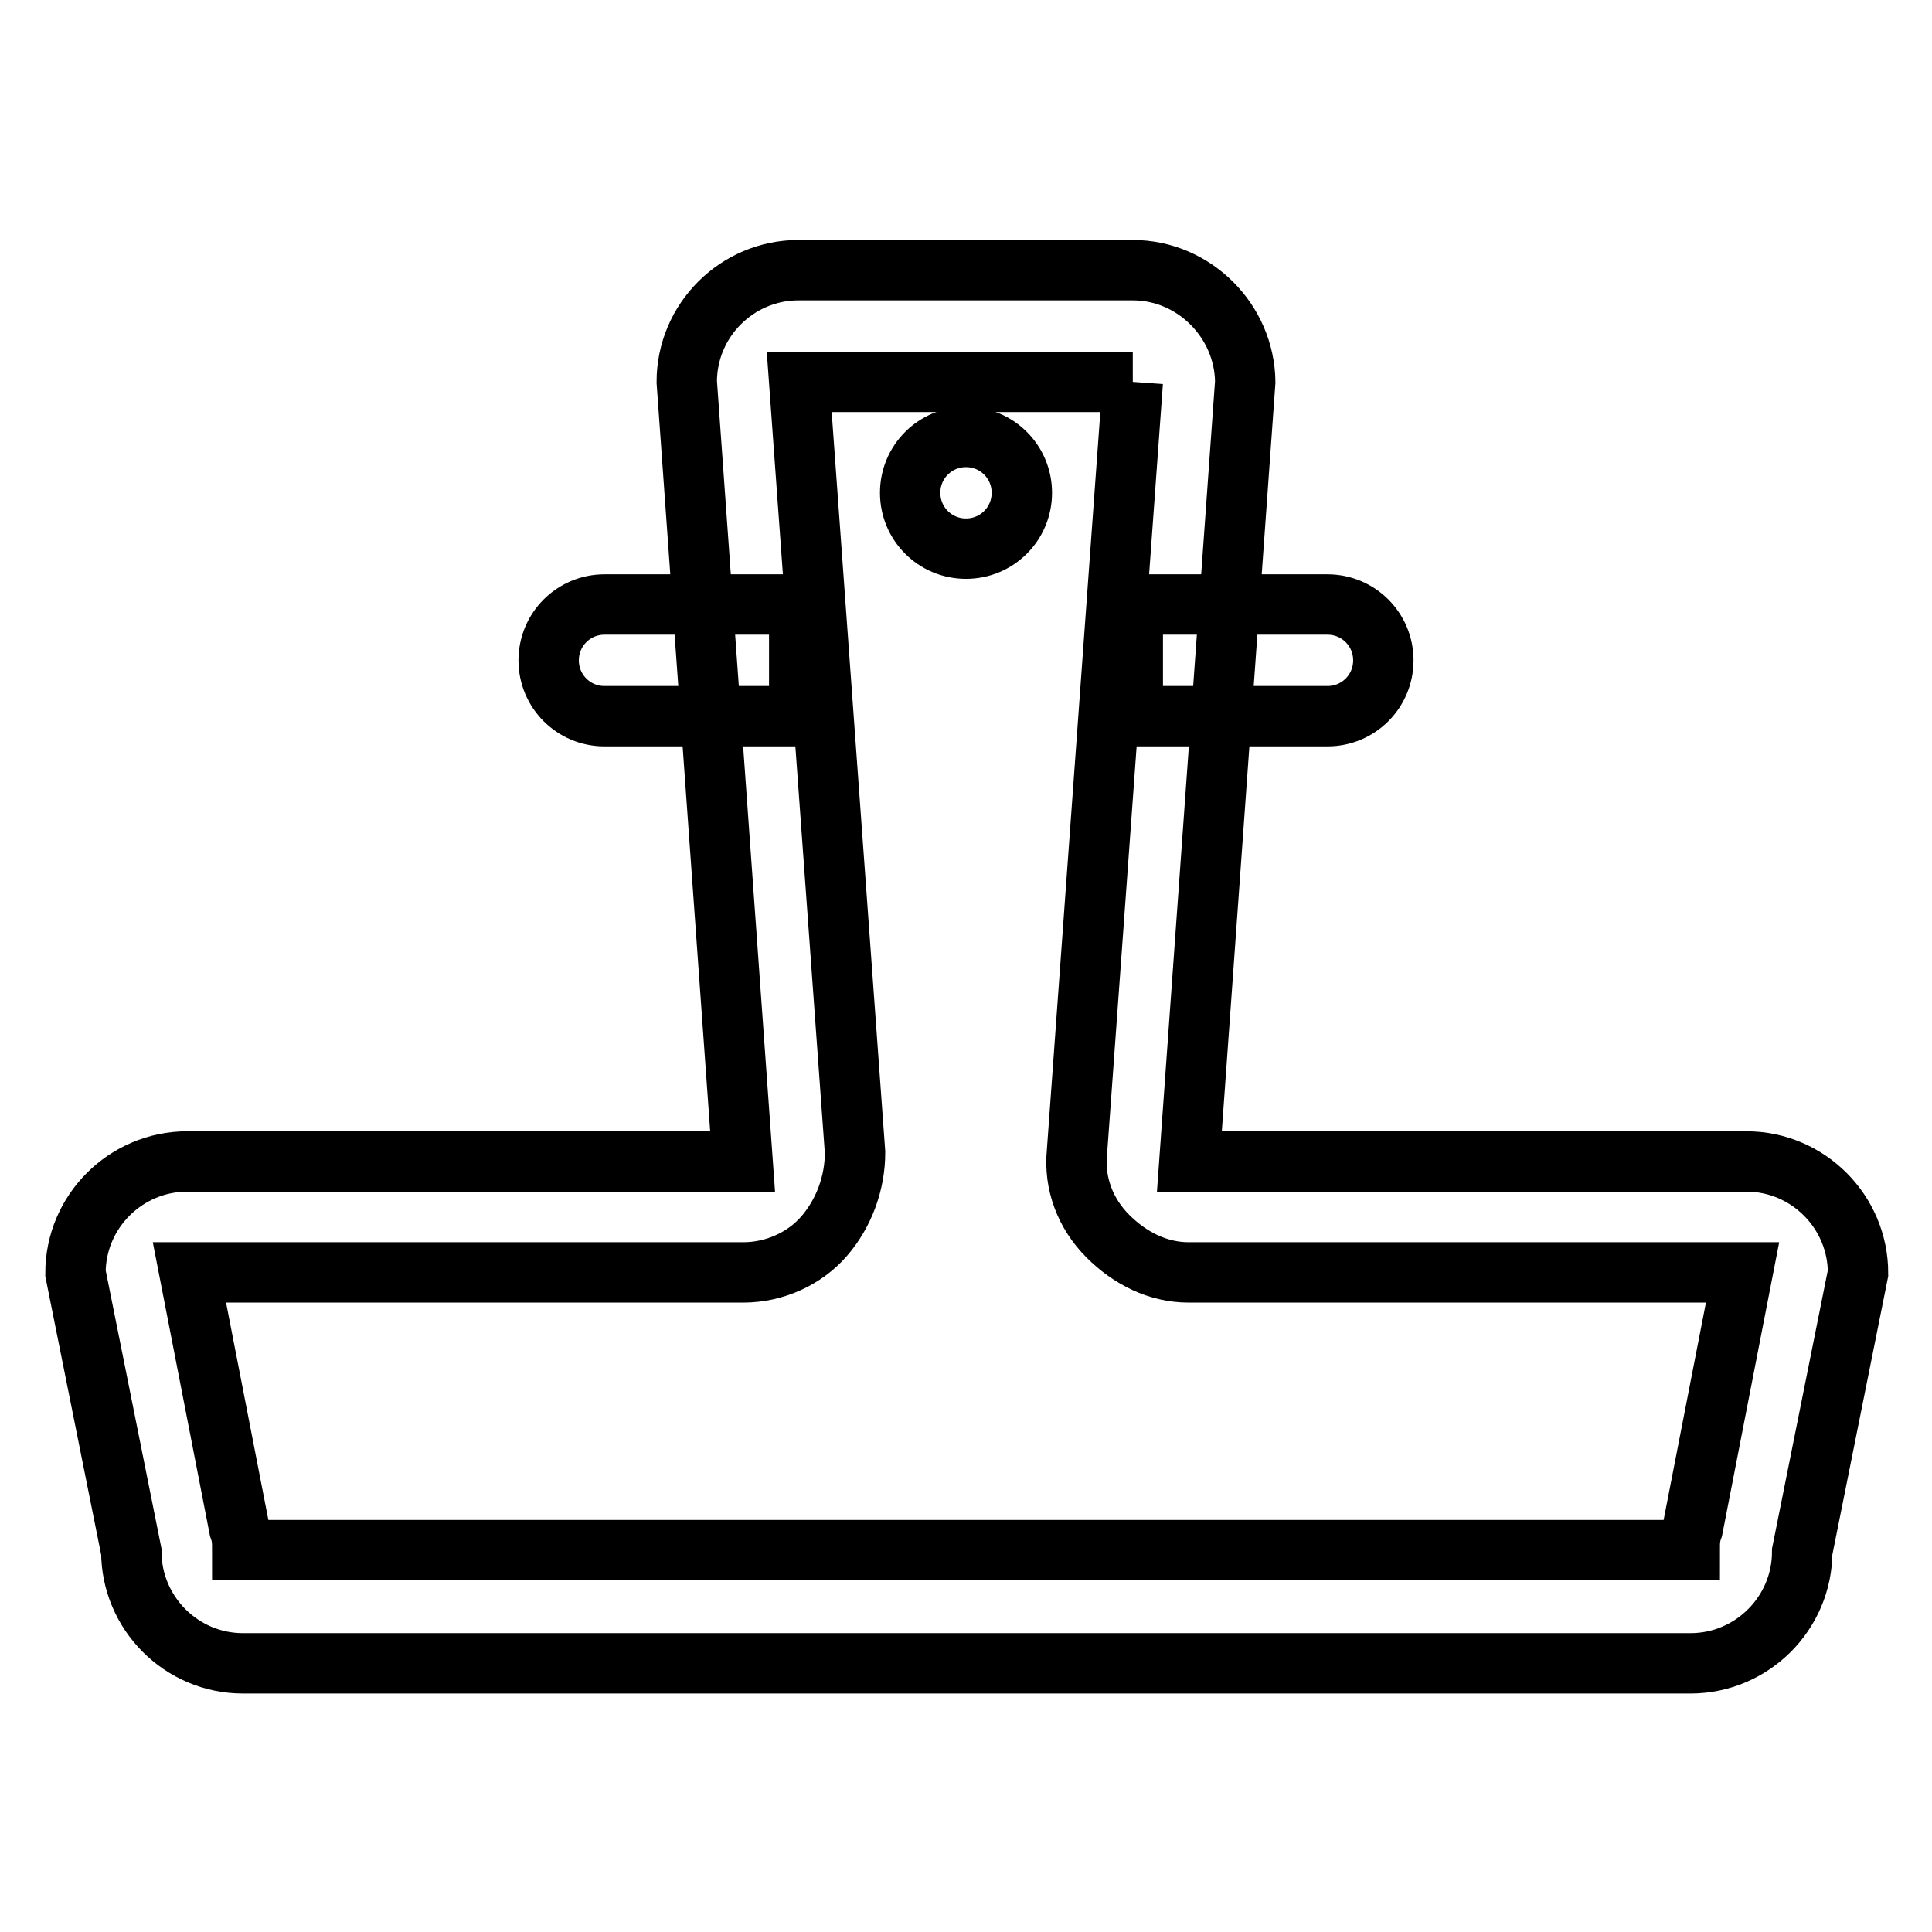 <?xml version="1.0" encoding="utf-8"?>
<!-- Svg Vector Icons : http://www.onlinewebfonts.com/icon -->
<!DOCTYPE svg PUBLIC "-//W3C//DTD SVG 1.1//EN" "http://www.w3.org/Graphics/SVG/1.1/DTD/svg11.dtd">
<svg version="1.1" xmlns="http://www.w3.org/2000/svg" xmlns:xlink="http://www.w3.org/1999/xlink" x="0px" y="0px" viewBox="0 0 256 256" enable-background="new 0 0 256 256" xml:space="preserve">
<g> <path stroke-width="8" fill-opacity="0" stroke="#000000"  d="M150.1,50.6l-7.4,102.1c-0.4,4.1,1.1,8.1,4.1,11.1c2.9,2.9,6.6,4.8,10.7,4.8h73.4l-6.6,33.9 c-0.4,1.1-0.4,1.8-0.4,2.9H32.1c0-1.1,0-1.8-0.4-2.9l-6.6-33.9h73.4c4.1,0,8.1-1.8,10.7-4.8c2.6-3,4.1-7,4.1-11.1l-7.4-102.1H150.1  M150.1,35.8h-44.3c-8.1,0-14.8,6.6-14.8,14.8l7.4,103.3H24.8c-8.1,0-14.8,6.6-14.8,14.8l7.4,36.9c0,8.1,6.6,14.8,14.8,14.8h191.8 c8.1,0,14.8-6.6,14.8-14.8l7.4-36.9c0-8.1-6.6-14.8-14.8-14.8h-73.8l7.4-103.3C164.9,42.5,158.2,35.8,150.1,35.8z"/> <path stroke-width="8" fill-opacity="0" stroke="#000000"  d="M128,57.9c-4.1,0-7.4,3.3-7.4,7.4s3.3,7.4,7.4,7.4s7.4-3.3,7.4-7.4S132.1,57.9,128,57.9z M175.9,80.1h-25.8 v14.8h25.8c4.1,0,7.4-3.3,7.4-7.4S180,80.1,175.9,80.1z M105.9,80.1H80.1c-4.1,0-7.4,3.3-7.4,7.4s3.3,7.4,7.4,7.4h25.8V80.1z"/></g>
</svg>
